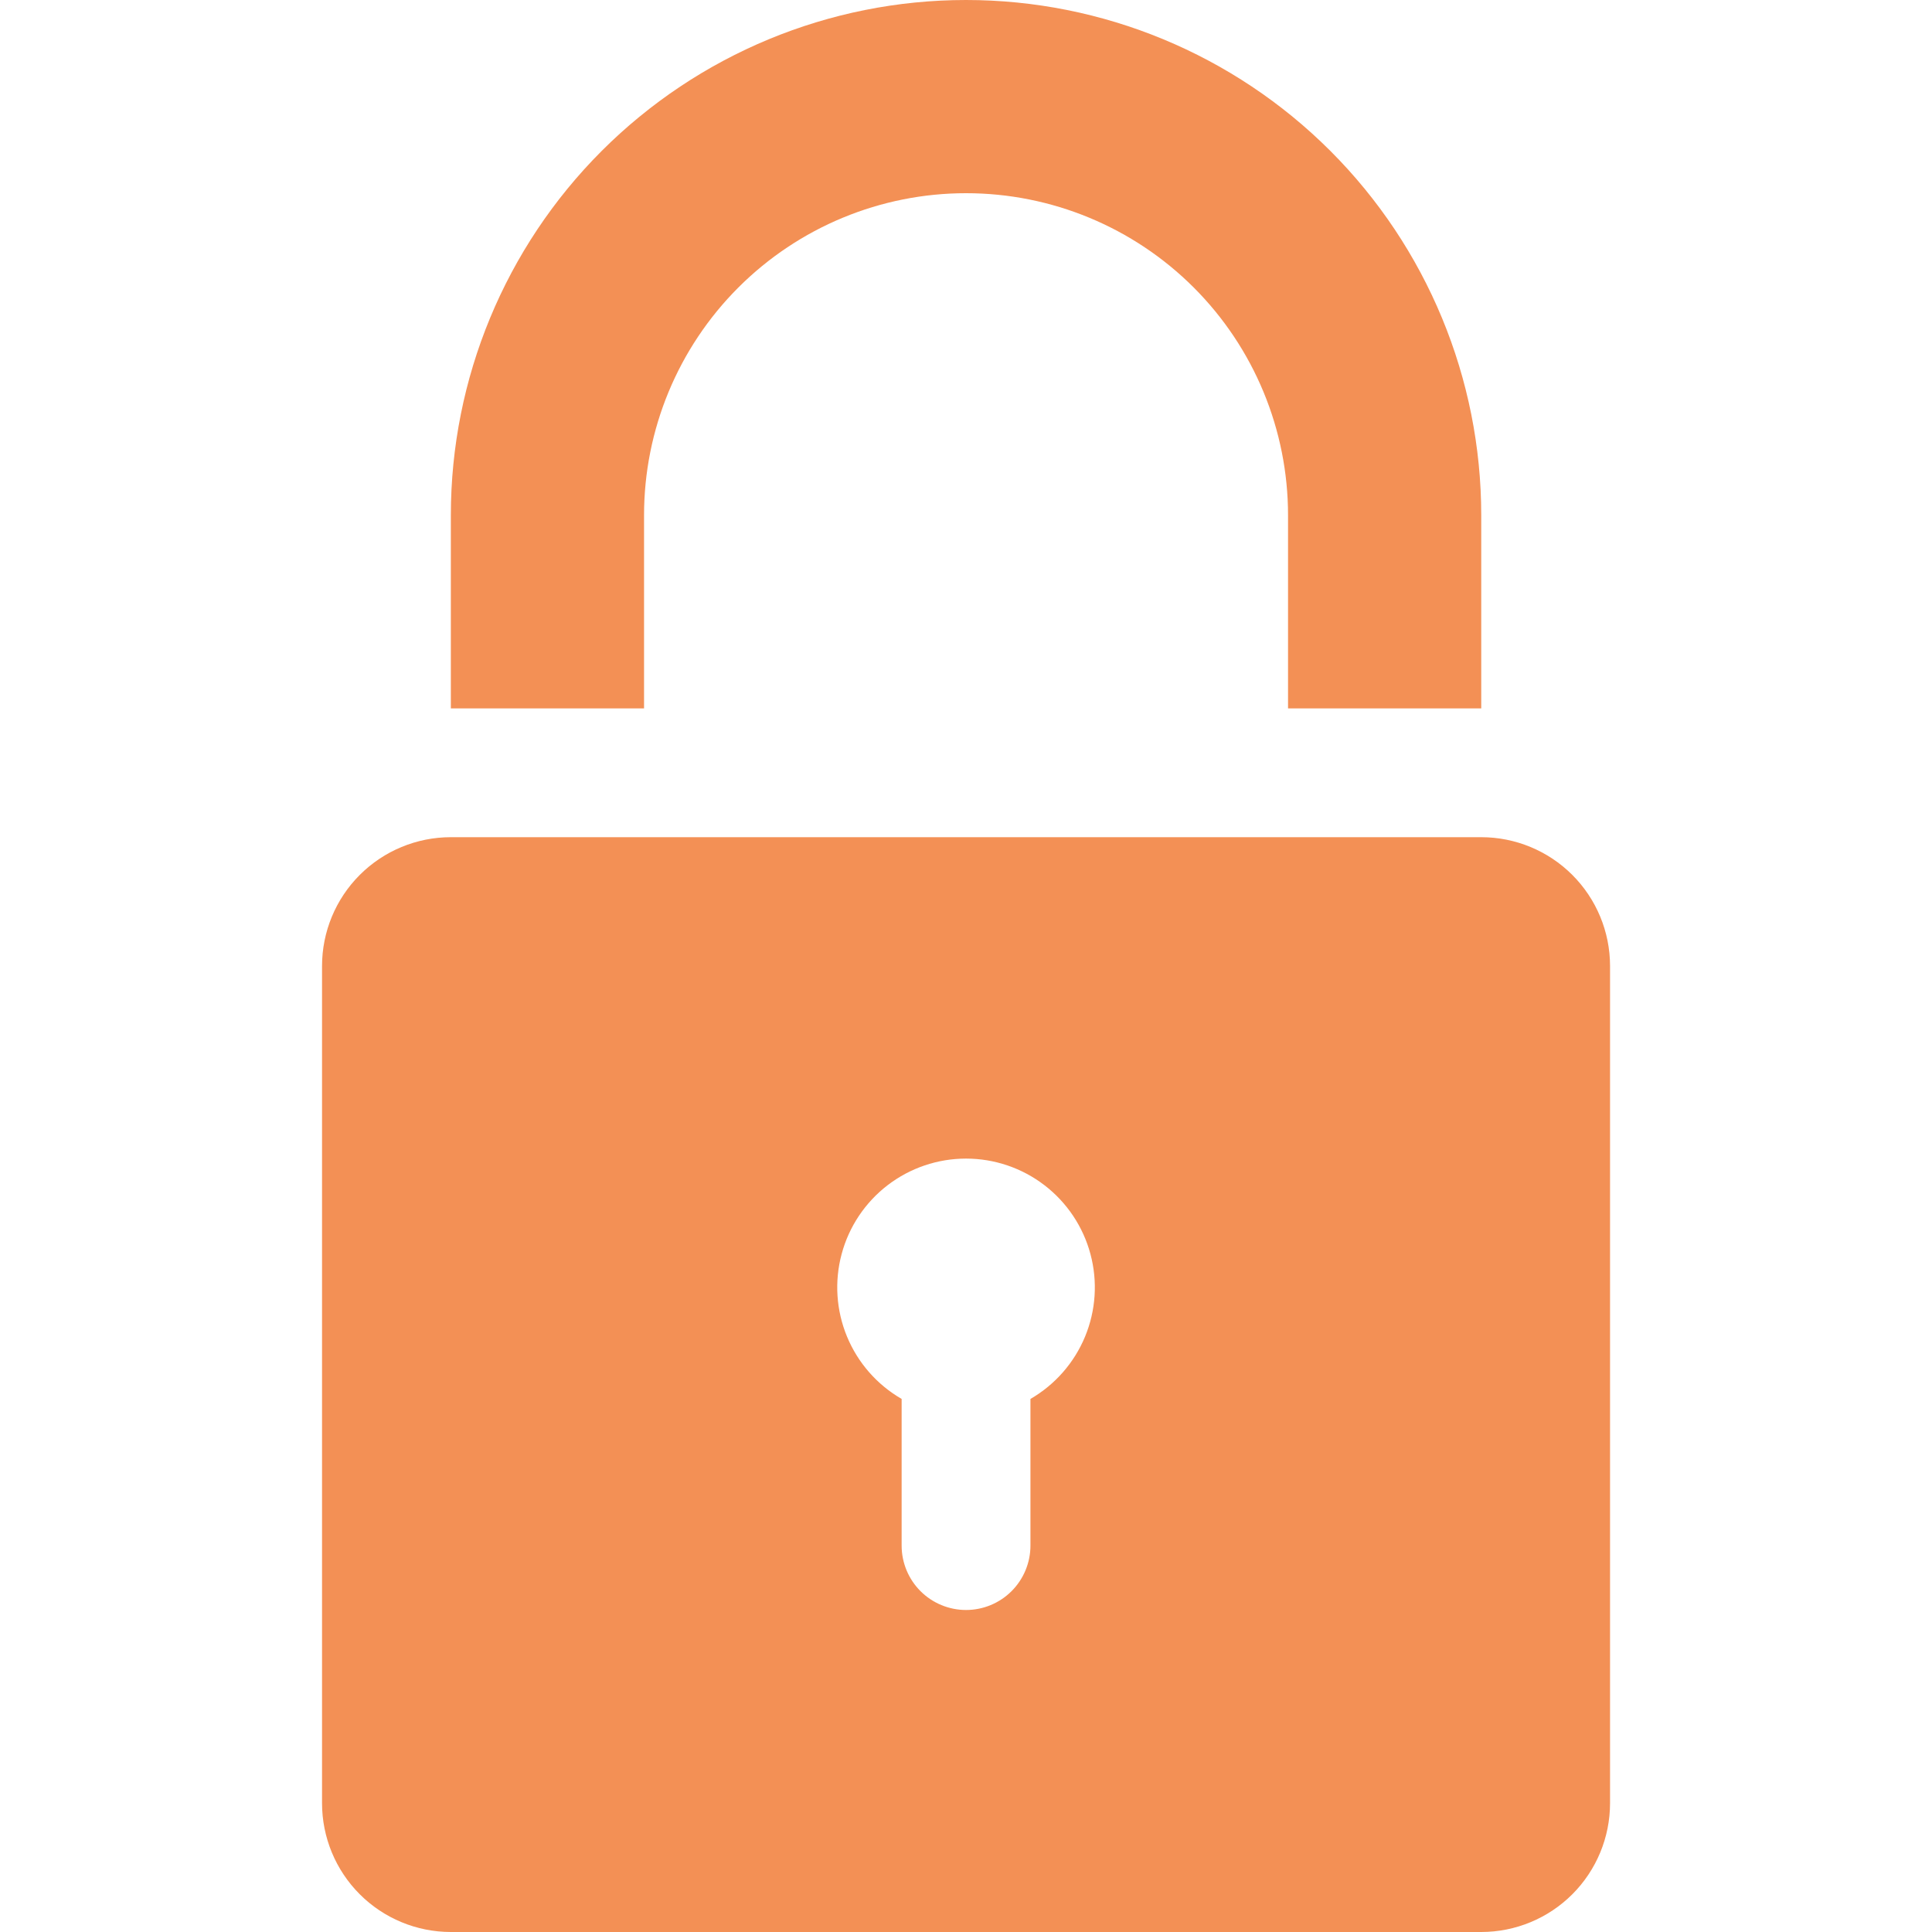 <?xml version="1.0" encoding="UTF-8"?> <svg xmlns="http://www.w3.org/2000/svg" width="70" height="70" viewBox="0 0 70 70" fill="none"><g clip-path="url(#clip0_6258_142)"><path fill-rule="evenodd" clip-rule="evenodd" d="M16.335 30.333H53.668C54.906 30.333 56.093 30.825 56.968 31.7C57.843 32.575 58.335 33.762 58.335 35V65.333C58.335 66.571 57.843 67.758 56.968 68.633C56.093 69.508 54.906 70 53.668 70H16.335C15.097 70 13.91 69.508 13.035 68.633C12.16 67.758 11.668 66.571 11.668 65.333V35C11.668 33.762 12.16 32.575 13.035 31.7C13.91 30.825 15.097 30.333 16.335 30.333ZM37.335 50.686V56C37.335 56.619 37.089 57.212 36.651 57.65C36.214 58.087 35.62 58.333 35.001 58.333C34.383 58.333 33.789 58.087 33.351 57.65C32.914 57.212 32.668 56.619 32.668 56V50.686C31.778 50.172 31.083 49.379 30.69 48.43C30.297 47.481 30.228 46.429 30.494 45.437C30.759 44.444 31.345 43.568 32.16 42.942C32.975 42.317 33.974 41.978 35.001 41.978C36.029 41.978 37.027 42.317 37.842 42.942C38.657 43.568 39.243 44.444 39.509 45.437C39.775 46.429 39.706 47.481 39.313 48.43C38.92 49.379 38.224 50.172 37.335 50.686ZM46.668 25.667V18.667C46.668 15.572 45.439 12.605 43.251 10.417C41.063 8.229 38.096 7 35.001 7C31.907 7 28.94 8.229 26.752 10.417C24.564 12.605 23.335 15.572 23.335 18.667V25.667H16.335V18.667C16.335 13.716 18.301 8.968 21.802 5.467C25.303 1.967 30.051 0 35.001 0C39.952 0 44.7 1.967 48.201 5.467C51.701 8.968 53.668 13.716 53.668 18.667V25.667H46.668Z" fill="#F39055"></path></g><defs><clipPath id="clip0_6258_142"><rect width="70" height="70" fill="white"></rect></clipPath></defs></svg> 